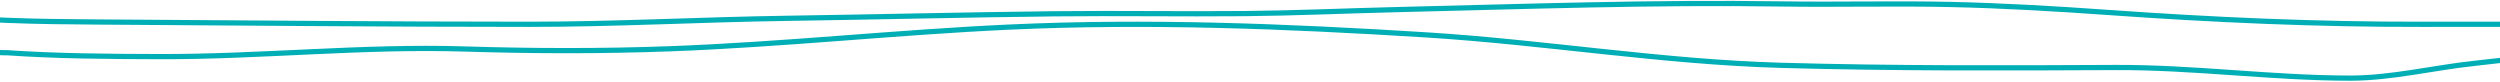 <svg xmlns="http://www.w3.org/2000/svg" width="1440" height="47" fill="none"><path stroke="#00AFB5" stroke-linecap="round" stroke-width="3" d="M-73 6.504c8.36 0 16.38.052 24.647 1.097 34.49 4.36 69.254 4.853 104.274 5.07 82.975.516 165.892 1.325 248.88 1.325 49.478 0 98.669-2.714 148.11-3.443 51.496-.76 102.989-2.039 154.487-2.611 36.534-.406 73.084.225 109.618-.114 29.399-.272 58.705-1.606 88.073-2.308 73.808-1.763 147.292-4.363 221.191-3.253 32.31.485 64.67-.4 96.98.302 30.38.66 61 2.472 91.23 4.616 60.15 4.267 119.86 6.938 180.4 6.81 46.05-.096 92.09 0 138.11 0"/><path stroke="#00AFB5" stroke-linecap="round" stroke-width="3" d="M-9 26.348c.463 4.642 11.332 3.9 13.315 4.037 28.884 1.988 58.07 2.129 86.994 2.227 58.89.2 117.64-6.214 176.539-4.385 39.357 1.222 78.876 1.322 118.229-.139 64.98-2.413 129.733-9.44 194.681-12.458 80.392-3.735 160.285-.545 240.564 4.454 68.301 4.254 136.024 15.6 204.448 17.539 64.23 1.82 128.35 1.572 192.57 1.253 45.31-.226 90.27 6.124 135.54 6.124 23.87 0 48.06-6.074 71.85-8.56 14.71-1.538 29.5-3.828 44.27-3.828"/></svg>